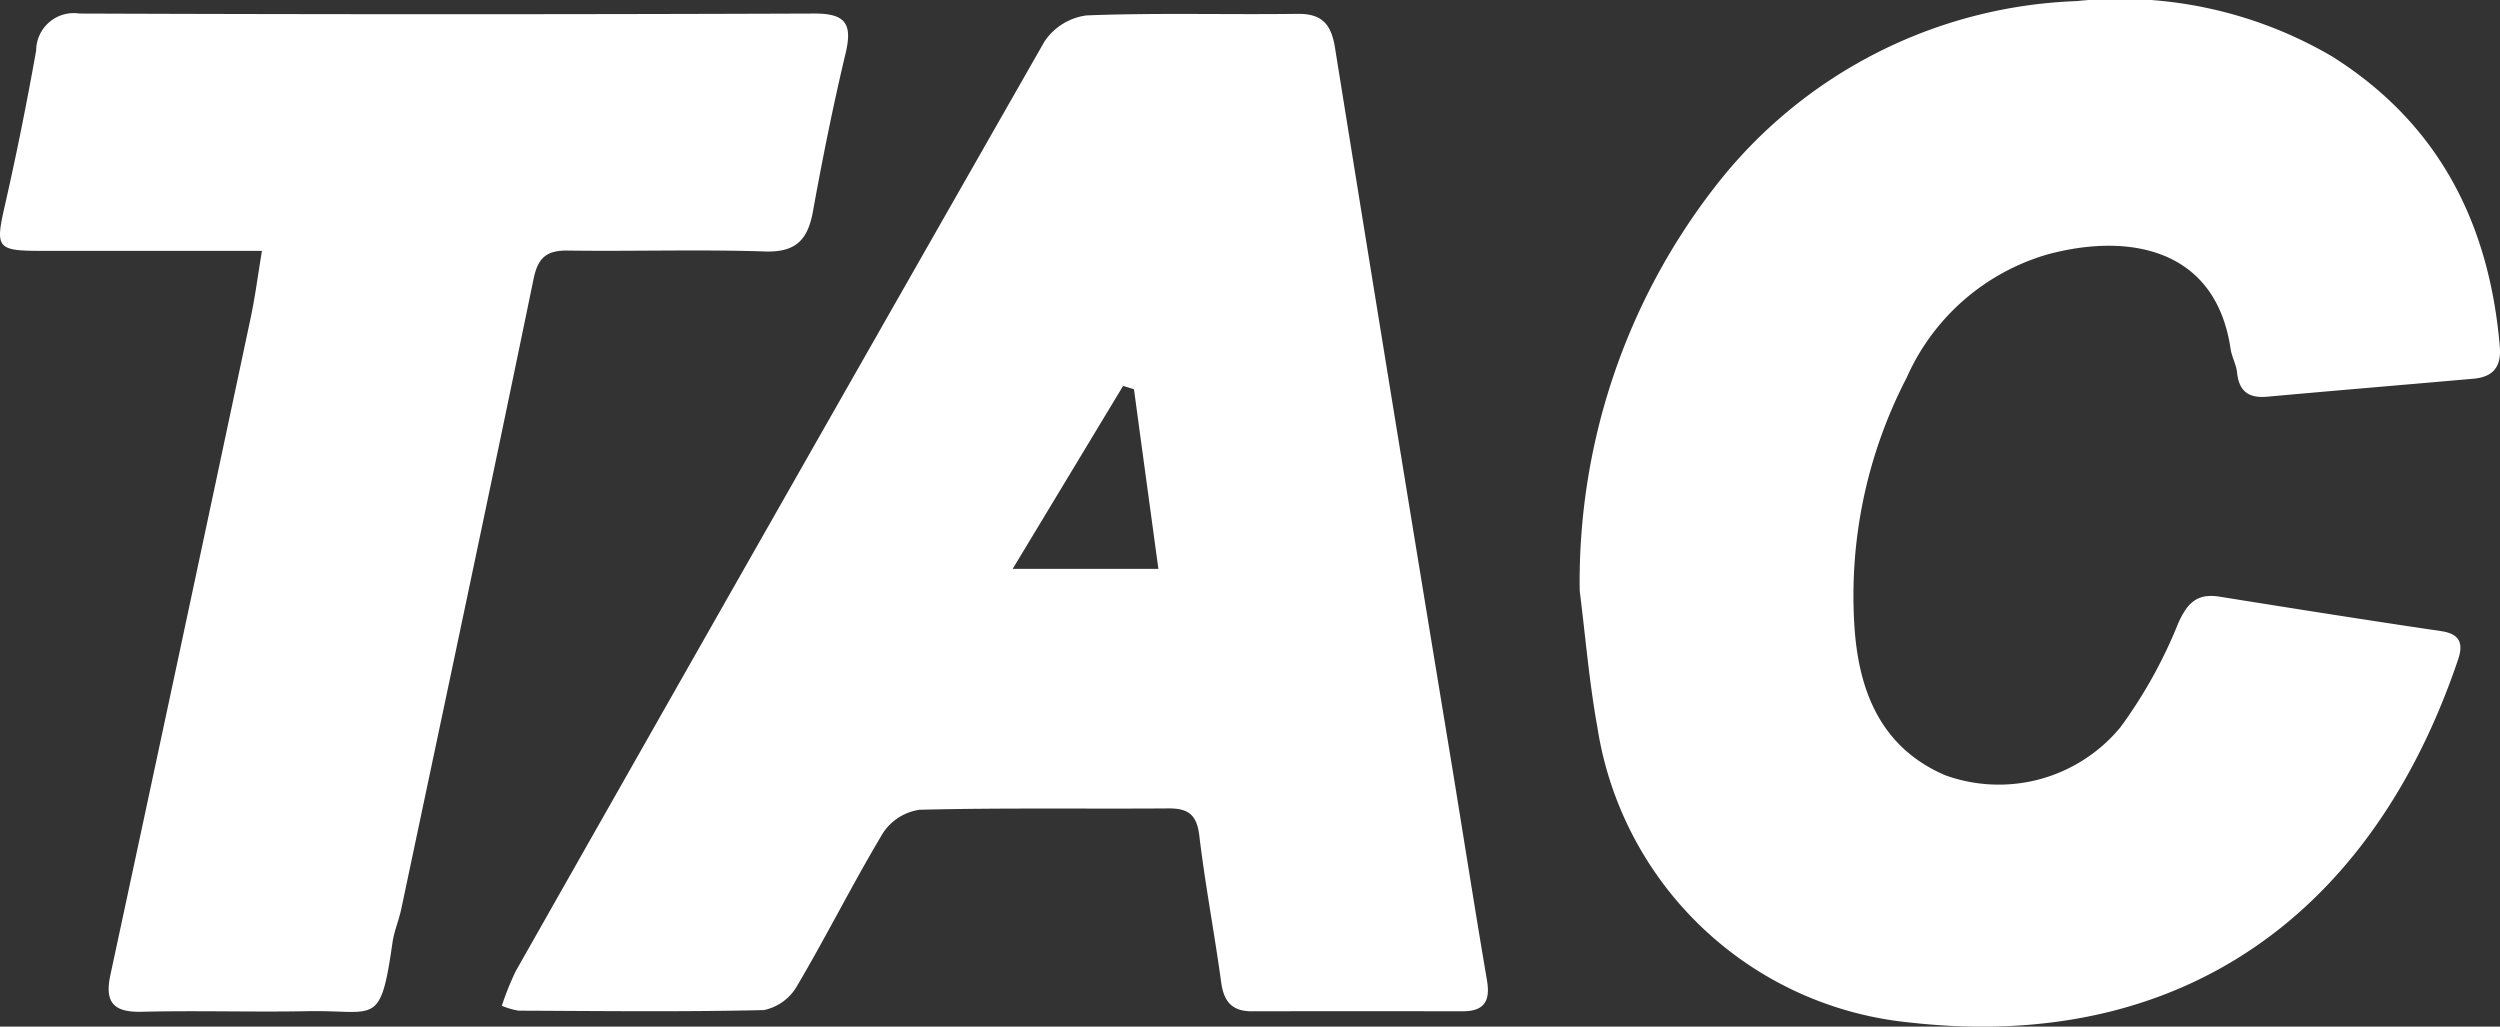 <svg xmlns="http://www.w3.org/2000/svg" width="97.23" height="39.927" viewBox="0 0 97.23 39.927">
  <rect x="0" y="0" width="97.23" height="39.927" fill="#333333" stroke="none"/>
  <g id="组_1514" data-name="组 1514" transform="translate(-635.9 -29.8)">
    <path id="路径_2961" data-name="路径 2961" d="M708.508,70.384a10.976,10.976,0,0,1,.543-1.352q10.253-18.09,20.56-36.149a2.334,2.334,0,0,1,1.641-1.018c2.728-.106,5.462-.024,8.194-.06.962-.013,1.318.4,1.466,1.319q2.244,13.973,4.55,27.936c.454,2.779.888,5.561,1.361,8.337.136.8-.107,1.2-.947,1.2q-4.1-.007-8.2,0c-.78,0-1.092-.388-1.193-1.137-.259-1.906-.624-3.8-.85-5.707-.1-.814-.44-1.051-1.2-1.046-3.225.023-6.45-.028-9.673.052a2.048,2.048,0,0,0-1.425.9c-1.172,1.955-2.193,4-3.352,5.965a1.94,1.94,0,0,1-1.286.926c-3.178.075-6.359.036-9.538.023A3.047,3.047,0,0,1,708.508,70.384Zm24.586-23.979-.424-.129-4.294,7.114h5.667C733.713,50.959,733.4,48.683,733.094,46.406Z" transform="translate(-53.091 -1.466)" fill="#fff" fill-rule="evenodd"/>
    <path id="路径_2962" data-name="路径 2962" d="M864.462,52.778a25.042,25.042,0,0,1,5.306-15.771,18.63,18.63,0,0,1,14.015-7.164,16.324,16.324,0,0,1,9.939,2.151c4.15,2.61,6.117,6.493,6.524,11.281.068.8-.267,1.187-1.026,1.254-2.675.236-5.35.458-8.024.7-.718.065-1.093-.211-1.168-.941-.032-.306-.2-.6-.249-.9-.565-3.909-3.915-4.549-7.1-3.7a8.613,8.613,0,0,0-5.5,4.8,18.405,18.405,0,0,0-2.018,9.873c.2,2.479,1.109,4.555,3.516,5.59a6.13,6.13,0,0,0,6.817-1.87,18.457,18.457,0,0,0,2.25-4.053c.354-.782.732-1.161,1.6-1.023,2.871.46,5.742.916,8.618,1.34.757.112.869.5.657,1.122-3.346,9.871-10.761,15.327-21.421,14.089a13.629,13.629,0,0,1-12.048-11.47C864.831,56.33,864.685,54.547,864.462,52.778Z" transform="translate(-167.124 0)" fill="#fff" fill-rule="evenodd"/>
    <path id="路径_2963" data-name="路径 2963" d="M646.088,41c-2.995,0-5.805,0-8.616,0-1.7,0-1.757-.125-1.385-1.754.456-2,.859-4.018,1.22-6.04a1.461,1.461,0,0,1,1.684-1.435q14.3.052,28.6,0c1.2,0,1.463.408,1.2,1.529-.487,2.04-.9,4.1-1.274,6.165-.2,1.109-.667,1.6-1.872,1.559-2.549-.084-5.1,0-7.654-.035-.807-.01-1.162.247-1.337,1.092-1.686,8.181-3.423,16.352-5.15,24.524-.093.437-.277.857-.34,1.3-.474,3.316-.646,2.614-3.3,2.666-2.148.041-4.3-.031-6.445.023-1.093.028-1.458-.354-1.226-1.431q2.745-12.77,5.454-25.548C645.814,42.838,645.915,42.045,646.088,41Z" transform="translate(0 -1.444)" fill="#fff" fill-rule="evenodd"/>
  </g>
</svg>
